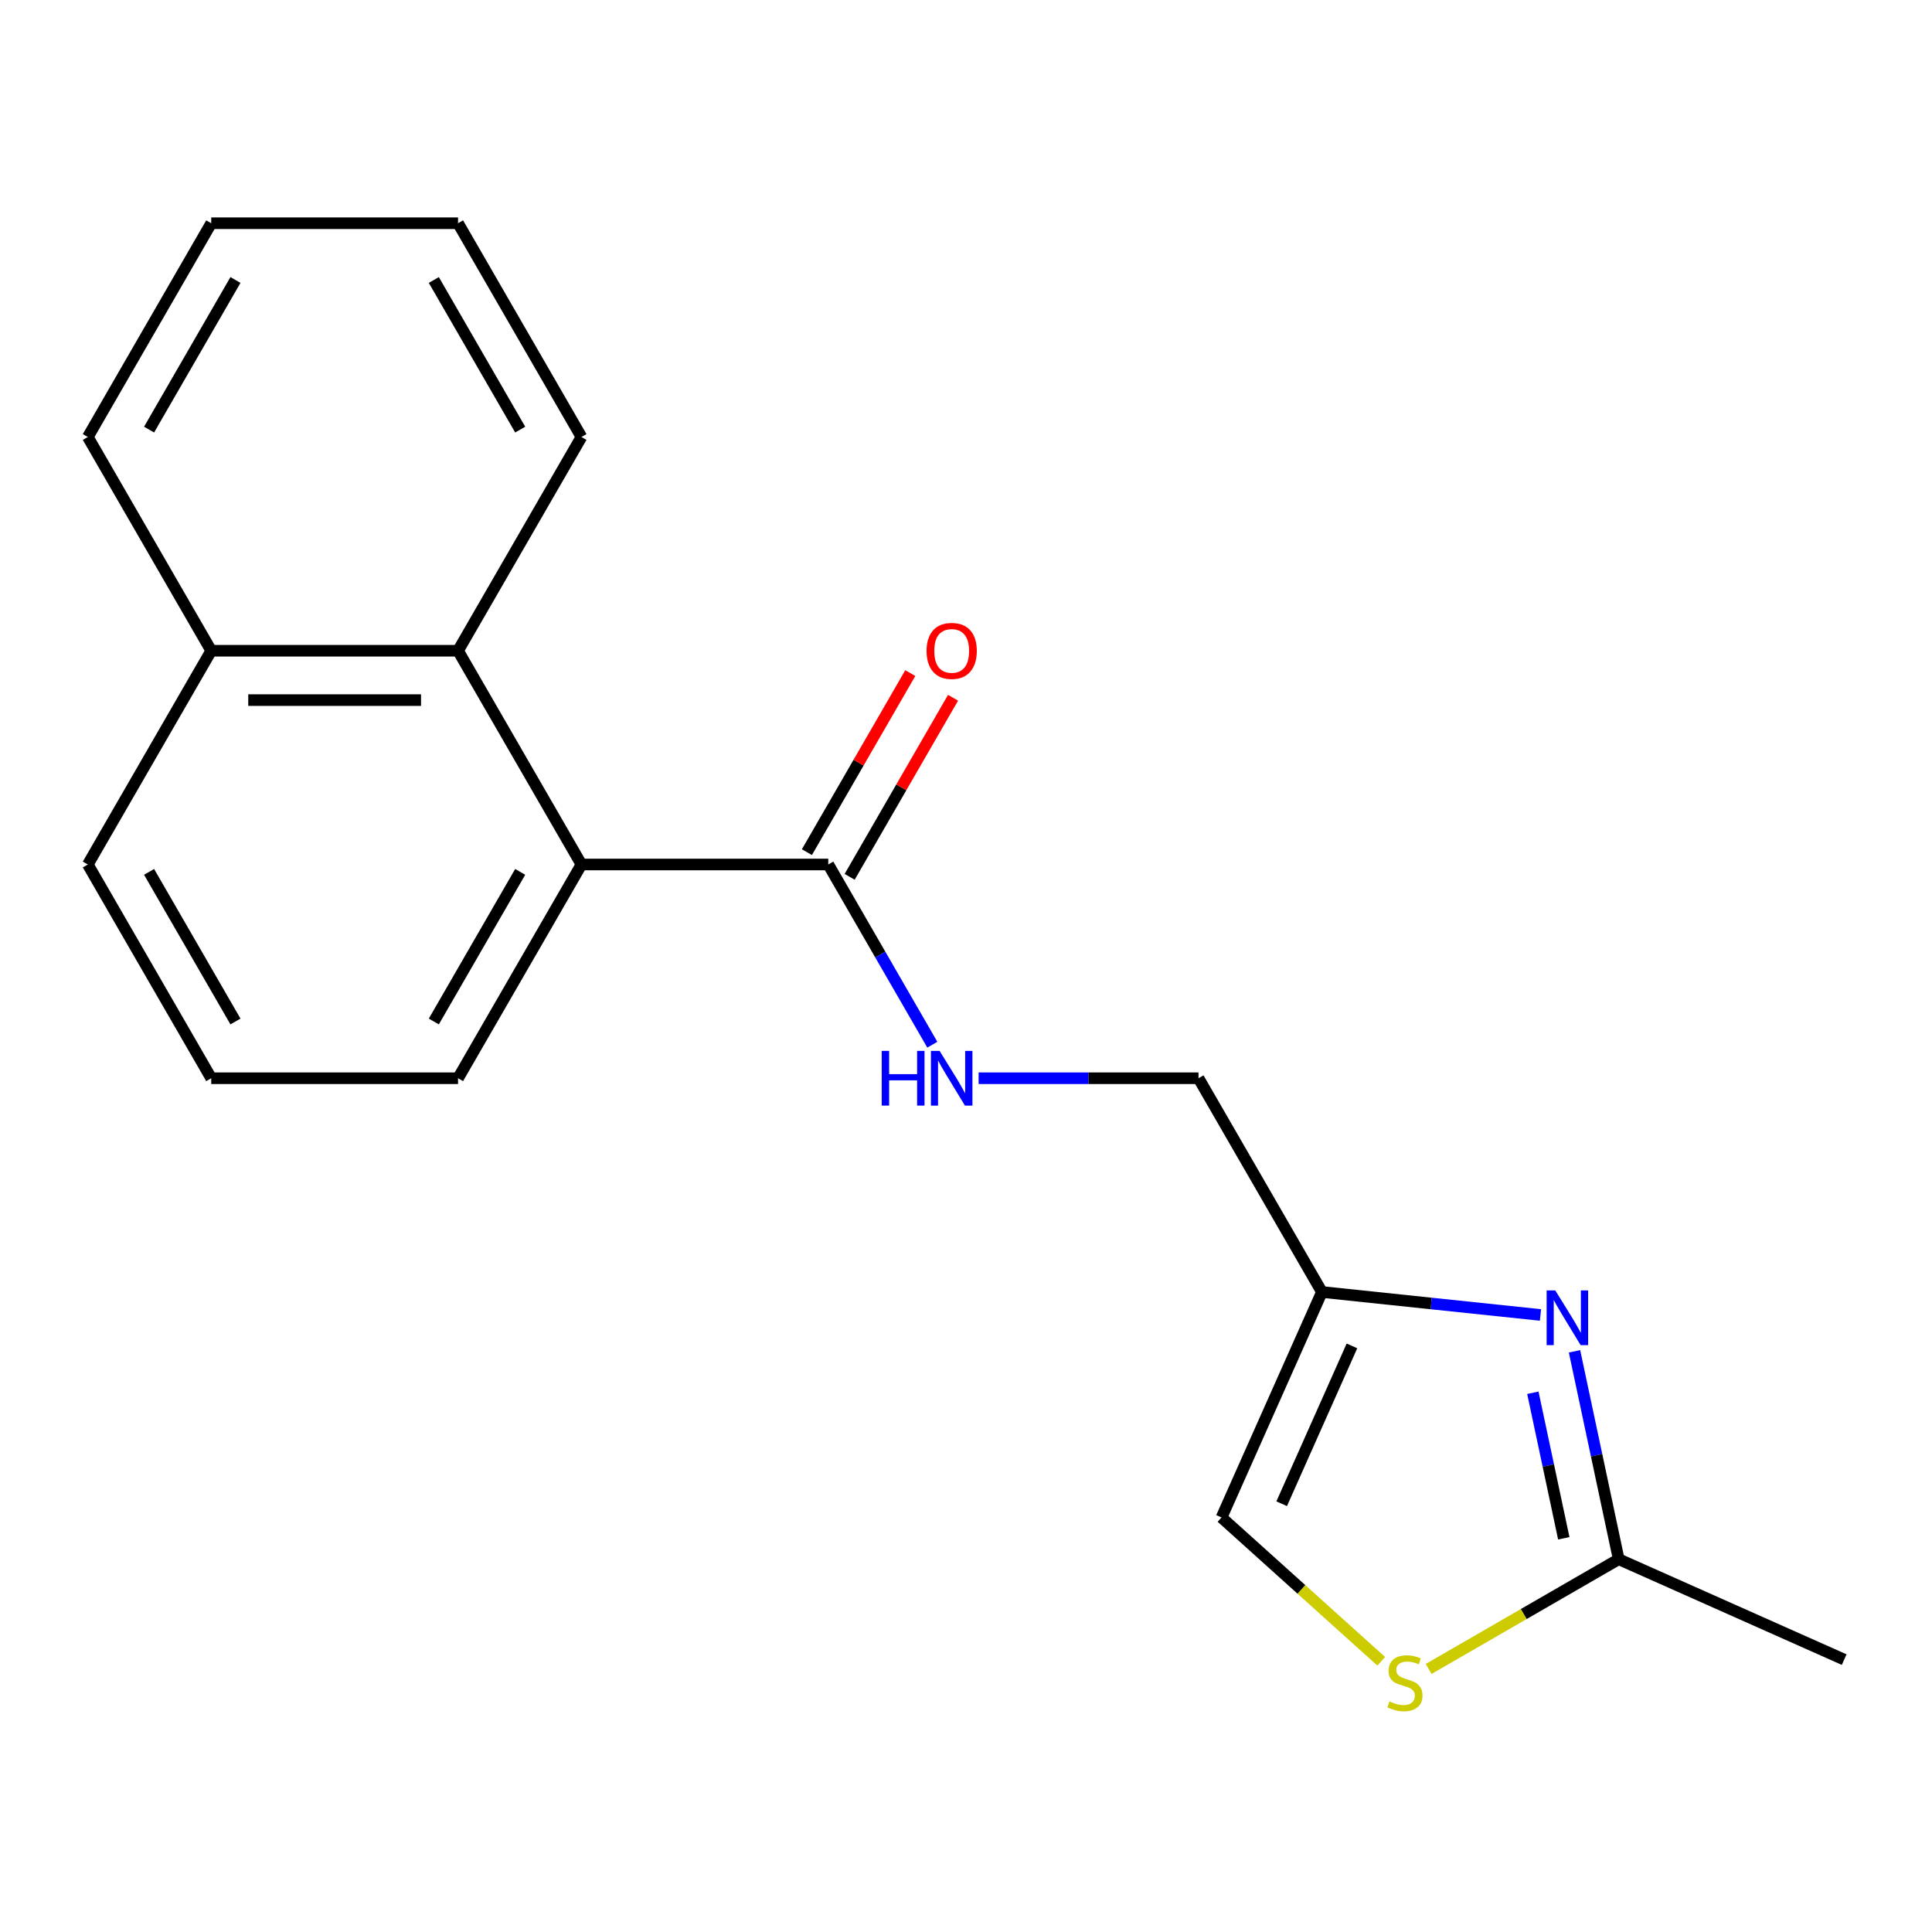 <?xml version='1.0' encoding='iso-8859-1'?>
<svg version='1.1' baseProfile='full'
              xmlns='http://www.w3.org/2000/svg'
                      xmlns:rdkit='http://www.rdkit.org/xml'
                      xmlns:xlink='http://www.w3.org/1999/xlink'
                  xml:space='preserve'
width='1000px' height='1000px' viewBox='0 0 1000 1000'>
<!-- END OF HEADER -->
<rect style='opacity:1.0;fill:#FFFFFF;stroke:none' width='1000' height='1000' x='0' y='0'> </rect>
<path class='bond-0' d='M 797.342,680.624 L 740.782,674.679' style='fill:none;fill-rule:evenodd;stroke:#0000FF;stroke-width:6px;stroke-linecap:butt;stroke-linejoin:miter;stroke-opacity:1' />
<path class='bond-0' d='M 740.782,674.679 L 684.222,668.735' style='fill:none;fill-rule:evenodd;stroke:#000000;stroke-width:6px;stroke-linecap:butt;stroke-linejoin:miter;stroke-opacity:1' />
<path class='bond-3' d='M 814.964,699.442 L 826.4,753.246' style='fill:none;fill-rule:evenodd;stroke:#0000FF;stroke-width:6px;stroke-linecap:butt;stroke-linejoin:miter;stroke-opacity:1' />
<path class='bond-3' d='M 826.4,753.246 L 837.837,807.05' style='fill:none;fill-rule:evenodd;stroke:#000000;stroke-width:6px;stroke-linecap:butt;stroke-linejoin:miter;stroke-opacity:1' />
<path class='bond-3' d='M 793.403,720.896 L 801.408,758.558' style='fill:none;fill-rule:evenodd;stroke:#0000FF;stroke-width:6px;stroke-linecap:butt;stroke-linejoin:miter;stroke-opacity:1' />
<path class='bond-3' d='M 801.408,758.558 L 809.414,796.221' style='fill:none;fill-rule:evenodd;stroke:#000000;stroke-width:6px;stroke-linecap:butt;stroke-linejoin:miter;stroke-opacity:1' />
<path class='bond-6' d='M 684.222,668.735 L 632.26,785.443' style='fill:none;fill-rule:evenodd;stroke:#000000;stroke-width:6px;stroke-linecap:butt;stroke-linejoin:miter;stroke-opacity:1' />
<path class='bond-6' d='M 699.769,696.633 L 663.396,778.329' style='fill:none;fill-rule:evenodd;stroke:#000000;stroke-width:6px;stroke-linecap:butt;stroke-linejoin:miter;stroke-opacity:1' />
<path class='bond-9' d='M 684.222,668.735 L 620.345,558.097' style='fill:none;fill-rule:evenodd;stroke:#000000;stroke-width:6px;stroke-linecap:butt;stroke-linejoin:miter;stroke-opacity:1' />
<path class='bond-1' d='M 428.715,447.459 L 455.644,494.101' style='fill:none;fill-rule:evenodd;stroke:#000000;stroke-width:6px;stroke-linecap:butt;stroke-linejoin:miter;stroke-opacity:1' />
<path class='bond-1' d='M 455.644,494.101 L 482.572,540.743' style='fill:none;fill-rule:evenodd;stroke:#0000FF;stroke-width:6px;stroke-linecap:butt;stroke-linejoin:miter;stroke-opacity:1' />
<path class='bond-2' d='M 428.715,447.459 L 300.961,447.459' style='fill:none;fill-rule:evenodd;stroke:#000000;stroke-width:6px;stroke-linecap:butt;stroke-linejoin:miter;stroke-opacity:1' />
<path class='bond-8' d='M 439.779,453.847 L 466.534,407.505' style='fill:none;fill-rule:evenodd;stroke:#000000;stroke-width:6px;stroke-linecap:butt;stroke-linejoin:miter;stroke-opacity:1' />
<path class='bond-8' d='M 466.534,407.505 L 493.29,361.163' style='fill:none;fill-rule:evenodd;stroke:#FF0000;stroke-width:6px;stroke-linecap:butt;stroke-linejoin:miter;stroke-opacity:1' />
<path class='bond-8' d='M 417.651,441.071 L 444.407,394.729' style='fill:none;fill-rule:evenodd;stroke:#000000;stroke-width:6px;stroke-linecap:butt;stroke-linejoin:miter;stroke-opacity:1' />
<path class='bond-8' d='M 444.407,394.729 L 471.162,348.387' style='fill:none;fill-rule:evenodd;stroke:#FF0000;stroke-width:6px;stroke-linecap:butt;stroke-linejoin:miter;stroke-opacity:1' />
<path class='bond-5' d='M 300.961,447.459 L 237.085,336.821' style='fill:none;fill-rule:evenodd;stroke:#000000;stroke-width:6px;stroke-linecap:butt;stroke-linejoin:miter;stroke-opacity:1' />
<path class='bond-11' d='M 300.961,447.459 L 237.085,558.097' style='fill:none;fill-rule:evenodd;stroke:#000000;stroke-width:6px;stroke-linecap:butt;stroke-linejoin:miter;stroke-opacity:1' />
<path class='bond-11' d='M 269.252,451.279 L 224.539,528.726' style='fill:none;fill-rule:evenodd;stroke:#000000;stroke-width:6px;stroke-linecap:butt;stroke-linejoin:miter;stroke-opacity:1' />
<path class='bond-4' d='M 837.837,807.05 L 788.655,835.445' style='fill:none;fill-rule:evenodd;stroke:#000000;stroke-width:6px;stroke-linecap:butt;stroke-linejoin:miter;stroke-opacity:1' />
<path class='bond-4' d='M 788.655,835.445 L 739.473,863.841' style='fill:none;fill-rule:evenodd;stroke:#CCCC00;stroke-width:6px;stroke-linecap:butt;stroke-linejoin:miter;stroke-opacity:1' />
<path class='bond-13' d='M 837.837,807.05 L 954.545,859.012' style='fill:none;fill-rule:evenodd;stroke:#000000;stroke-width:6px;stroke-linecap:butt;stroke-linejoin:miter;stroke-opacity:1' />
<path class='bond-19' d='M 714.925,859.875 L 673.593,822.659' style='fill:none;fill-rule:evenodd;stroke:#CCCC00;stroke-width:6px;stroke-linecap:butt;stroke-linejoin:miter;stroke-opacity:1' />
<path class='bond-19' d='M 673.593,822.659 L 632.26,785.443' style='fill:none;fill-rule:evenodd;stroke:#000000;stroke-width:6px;stroke-linecap:butt;stroke-linejoin:miter;stroke-opacity:1' />
<path class='bond-10' d='M 237.085,336.821 L 109.331,336.821' style='fill:none;fill-rule:evenodd;stroke:#000000;stroke-width:6px;stroke-linecap:butt;stroke-linejoin:miter;stroke-opacity:1' />
<path class='bond-10' d='M 217.922,362.372 L 128.494,362.372' style='fill:none;fill-rule:evenodd;stroke:#000000;stroke-width:6px;stroke-linecap:butt;stroke-linejoin:miter;stroke-opacity:1' />
<path class='bond-12' d='M 237.085,336.821 L 300.961,226.184' style='fill:none;fill-rule:evenodd;stroke:#000000;stroke-width:6px;stroke-linecap:butt;stroke-linejoin:miter;stroke-opacity:1' />
<path class='bond-7' d='M 506.525,558.097 L 563.435,558.097' style='fill:none;fill-rule:evenodd;stroke:#0000FF;stroke-width:6px;stroke-linecap:butt;stroke-linejoin:miter;stroke-opacity:1' />
<path class='bond-7' d='M 563.435,558.097 L 620.345,558.097' style='fill:none;fill-rule:evenodd;stroke:#000000;stroke-width:6px;stroke-linecap:butt;stroke-linejoin:miter;stroke-opacity:1' />
<path class='bond-16' d='M 109.331,336.821 L 45.455,226.184' style='fill:none;fill-rule:evenodd;stroke:#000000;stroke-width:6px;stroke-linecap:butt;stroke-linejoin:miter;stroke-opacity:1' />
<path class='bond-20' d='M 109.331,336.821 L 45.455,447.459' style='fill:none;fill-rule:evenodd;stroke:#000000;stroke-width:6px;stroke-linecap:butt;stroke-linejoin:miter;stroke-opacity:1' />
<path class='bond-14' d='M 237.085,558.097 L 109.331,558.097' style='fill:none;fill-rule:evenodd;stroke:#000000;stroke-width:6px;stroke-linecap:butt;stroke-linejoin:miter;stroke-opacity:1' />
<path class='bond-17' d='M 300.961,226.184 L 237.085,115.546' style='fill:none;fill-rule:evenodd;stroke:#000000;stroke-width:6px;stroke-linecap:butt;stroke-linejoin:miter;stroke-opacity:1' />
<path class='bond-17' d='M 269.252,222.363 L 224.539,144.917' style='fill:none;fill-rule:evenodd;stroke:#000000;stroke-width:6px;stroke-linecap:butt;stroke-linejoin:miter;stroke-opacity:1' />
<path class='bond-15' d='M 109.331,558.097 L 45.455,447.459' style='fill:none;fill-rule:evenodd;stroke:#000000;stroke-width:6px;stroke-linecap:butt;stroke-linejoin:miter;stroke-opacity:1' />
<path class='bond-15' d='M 121.877,528.726 L 77.164,451.279' style='fill:none;fill-rule:evenodd;stroke:#000000;stroke-width:6px;stroke-linecap:butt;stroke-linejoin:miter;stroke-opacity:1' />
<path class='bond-21' d='M 45.455,226.184 L 109.331,115.546' style='fill:none;fill-rule:evenodd;stroke:#000000;stroke-width:6px;stroke-linecap:butt;stroke-linejoin:miter;stroke-opacity:1' />
<path class='bond-21' d='M 77.164,222.363 L 121.877,144.917' style='fill:none;fill-rule:evenodd;stroke:#000000;stroke-width:6px;stroke-linecap:butt;stroke-linejoin:miter;stroke-opacity:1' />
<path class='bond-18' d='M 237.085,115.546 L 109.331,115.546' style='fill:none;fill-rule:evenodd;stroke:#000000;stroke-width:6px;stroke-linecap:butt;stroke-linejoin:miter;stroke-opacity:1' />
<path  class='atom-0' d='M 805.015 667.928
L 814.295 682.928
Q 815.215 684.408, 816.695 687.088
Q 818.175 689.768, 818.255 689.928
L 818.255 667.928
L 822.015 667.928
L 822.015 696.248
L 818.135 696.248
L 808.175 679.848
Q 807.015 677.928, 805.775 675.728
Q 804.575 673.528, 804.215 672.848
L 804.215 696.248
L 800.535 696.248
L 800.535 667.928
L 805.015 667.928
' fill='#0000FF'/>
<path  class='atom-5' d='M 719.199 880.647
Q 719.519 880.767, 720.839 881.327
Q 722.159 881.887, 723.599 882.247
Q 725.079 882.567, 726.519 882.567
Q 729.199 882.567, 730.759 881.287
Q 732.319 879.967, 732.319 877.687
Q 732.319 876.127, 731.519 875.167
Q 730.759 874.207, 729.559 873.687
Q 728.359 873.167, 726.359 872.567
Q 723.839 871.807, 722.319 871.087
Q 720.839 870.367, 719.759 868.847
Q 718.719 867.327, 718.719 864.767
Q 718.719 861.207, 721.119 859.007
Q 723.559 856.807, 728.359 856.807
Q 731.639 856.807, 735.359 858.367
L 734.439 861.447
Q 731.039 860.047, 728.479 860.047
Q 725.719 860.047, 724.199 861.207
Q 722.679 862.327, 722.719 864.287
Q 722.719 865.807, 723.479 866.727
Q 724.279 867.647, 725.399 868.167
Q 726.559 868.687, 728.479 869.287
Q 731.039 870.087, 732.559 870.887
Q 734.079 871.687, 735.159 873.327
Q 736.279 874.927, 736.279 877.687
Q 736.279 881.607, 733.639 883.727
Q 731.039 885.807, 726.679 885.807
Q 724.159 885.807, 722.239 885.247
Q 720.359 884.727, 718.119 883.807
L 719.199 880.647
' fill='#CCCC00'/>
<path  class='atom-8' d='M 456.372 543.937
L 460.212 543.937
L 460.212 555.977
L 474.692 555.977
L 474.692 543.937
L 478.532 543.937
L 478.532 572.257
L 474.692 572.257
L 474.692 559.177
L 460.212 559.177
L 460.212 572.257
L 456.372 572.257
L 456.372 543.937
' fill='#0000FF'/>
<path  class='atom-8' d='M 486.332 543.937
L 495.612 558.937
Q 496.532 560.417, 498.012 563.097
Q 499.492 565.777, 499.572 565.937
L 499.572 543.937
L 503.332 543.937
L 503.332 572.257
L 499.452 572.257
L 489.492 555.857
Q 488.332 553.937, 487.092 551.737
Q 485.892 549.537, 485.532 548.857
L 485.532 572.257
L 481.852 572.257
L 481.852 543.937
L 486.332 543.937
' fill='#0000FF'/>
<path  class='atom-9' d='M 479.592 336.901
Q 479.592 330.101, 482.952 326.301
Q 486.312 322.501, 492.592 322.501
Q 498.872 322.501, 502.232 326.301
Q 505.592 330.101, 505.592 336.901
Q 505.592 343.781, 502.192 347.701
Q 498.792 351.581, 492.592 351.581
Q 486.352 351.581, 482.952 347.701
Q 479.592 343.821, 479.592 336.901
M 492.592 348.381
Q 496.912 348.381, 499.232 345.501
Q 501.592 342.581, 501.592 336.901
Q 501.592 331.341, 499.232 328.541
Q 496.912 325.701, 492.592 325.701
Q 488.272 325.701, 485.912 328.501
Q 483.592 331.301, 483.592 336.901
Q 483.592 342.621, 485.912 345.501
Q 488.272 348.381, 492.592 348.381
' fill='#FF0000'/>
</svg>
